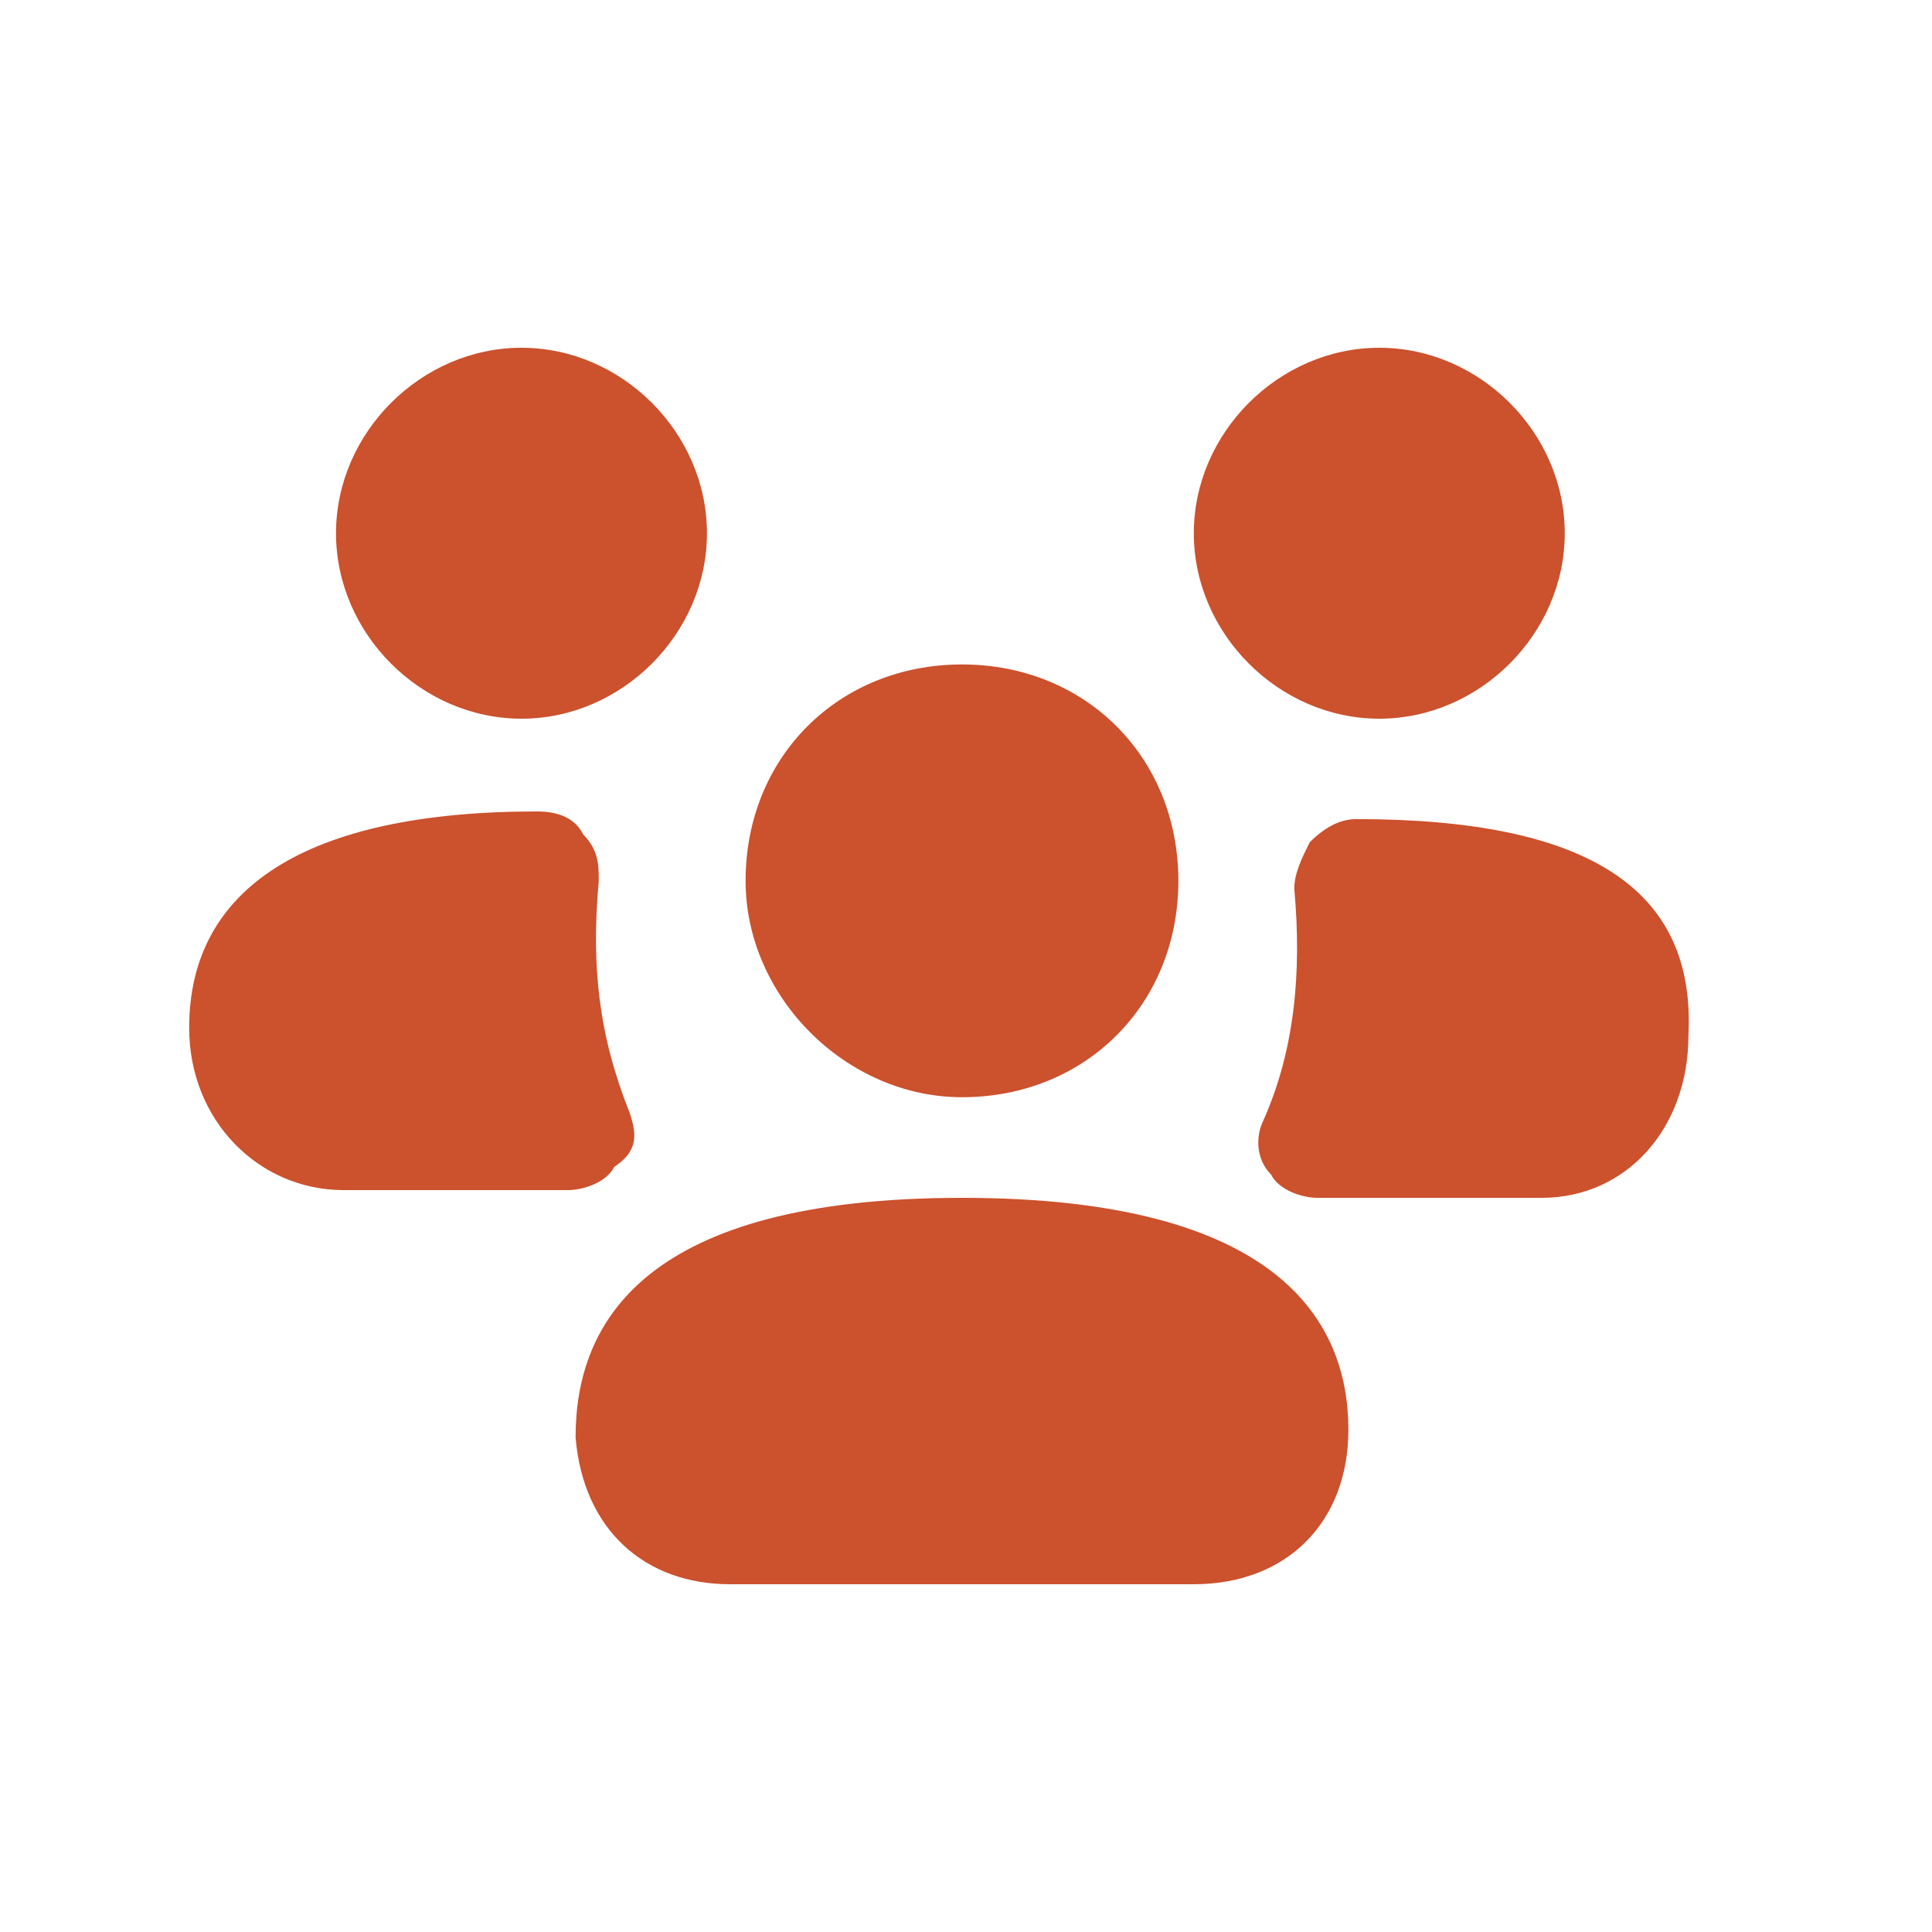 <?xml version="1.0" encoding="UTF-8"?> <svg xmlns="http://www.w3.org/2000/svg" width="24" height="24" viewBox="0 0 24 24" fill="none"><path fill-rule="evenodd" clip-rule="evenodd" d="M11.95 14.88C8.014 14.88 7.15 16.416 7.15 17.856C7.246 19.008 8.014 19.68 9.07 19.68H14.83C15.982 19.68 16.75 18.912 16.75 17.76C16.75 16.416 15.886 14.88 11.95 14.88Z" fill="#CC512D"></path><path fill-rule="evenodd" clip-rule="evenodd" d="M11.95 13.63C13.486 13.63 14.638 12.478 14.638 10.942C14.638 9.406 13.486 8.254 11.95 8.254C10.414 8.254 9.262 9.406 9.262 10.942C9.262 12.382 10.51 13.63 11.95 13.63Z" fill="#CC512D"></path><path fill-rule="evenodd" clip-rule="evenodd" d="M16.846 10.175C16.654 10.175 16.462 10.271 16.27 10.463C16.174 10.655 16.078 10.848 16.078 11.04C16.174 12.095 16.078 13.056 15.694 13.919C15.598 14.111 15.598 14.399 15.79 14.591C15.886 14.784 16.174 14.88 16.366 14.88H19.15C20.206 14.88 20.974 14.015 20.974 12.864C21.07 11.04 19.726 10.175 16.846 10.175Z" fill="#CC512D"></path><path fill-rule="evenodd" clip-rule="evenodd" d="M6.478 8.928C7.726 8.928 8.782 7.872 8.782 6.624C8.782 5.376 7.726 4.32 6.478 4.32C5.23 4.32 4.174 5.376 4.174 6.624C4.174 7.872 5.23 8.928 6.478 8.928Z" fill="#CC512D"></path><path fill-rule="evenodd" clip-rule="evenodd" d="M17.134 8.928C18.382 8.928 19.438 7.872 19.438 6.624C19.438 5.376 18.382 4.32 17.134 4.32C15.886 4.32 14.83 5.376 14.83 6.624C14.83 7.872 15.886 8.928 17.134 8.928Z" fill="#CC512D"></path><path fill-rule="evenodd" clip-rule="evenodd" d="M7.822 13.824C7.438 12.864 7.342 12 7.438 10.944C7.438 10.752 7.438 10.56 7.246 10.368C7.15 10.176 6.958 10.08 6.67 10.08C3.79 10.08 2.35 11.04 2.35 12.768C2.35 13.92 3.214 14.784 4.27 14.784H7.054C7.246 14.784 7.534 14.688 7.63 14.496C7.918 14.304 7.918 14.112 7.822 13.824Z" fill="#CC512D"></path></svg> 
